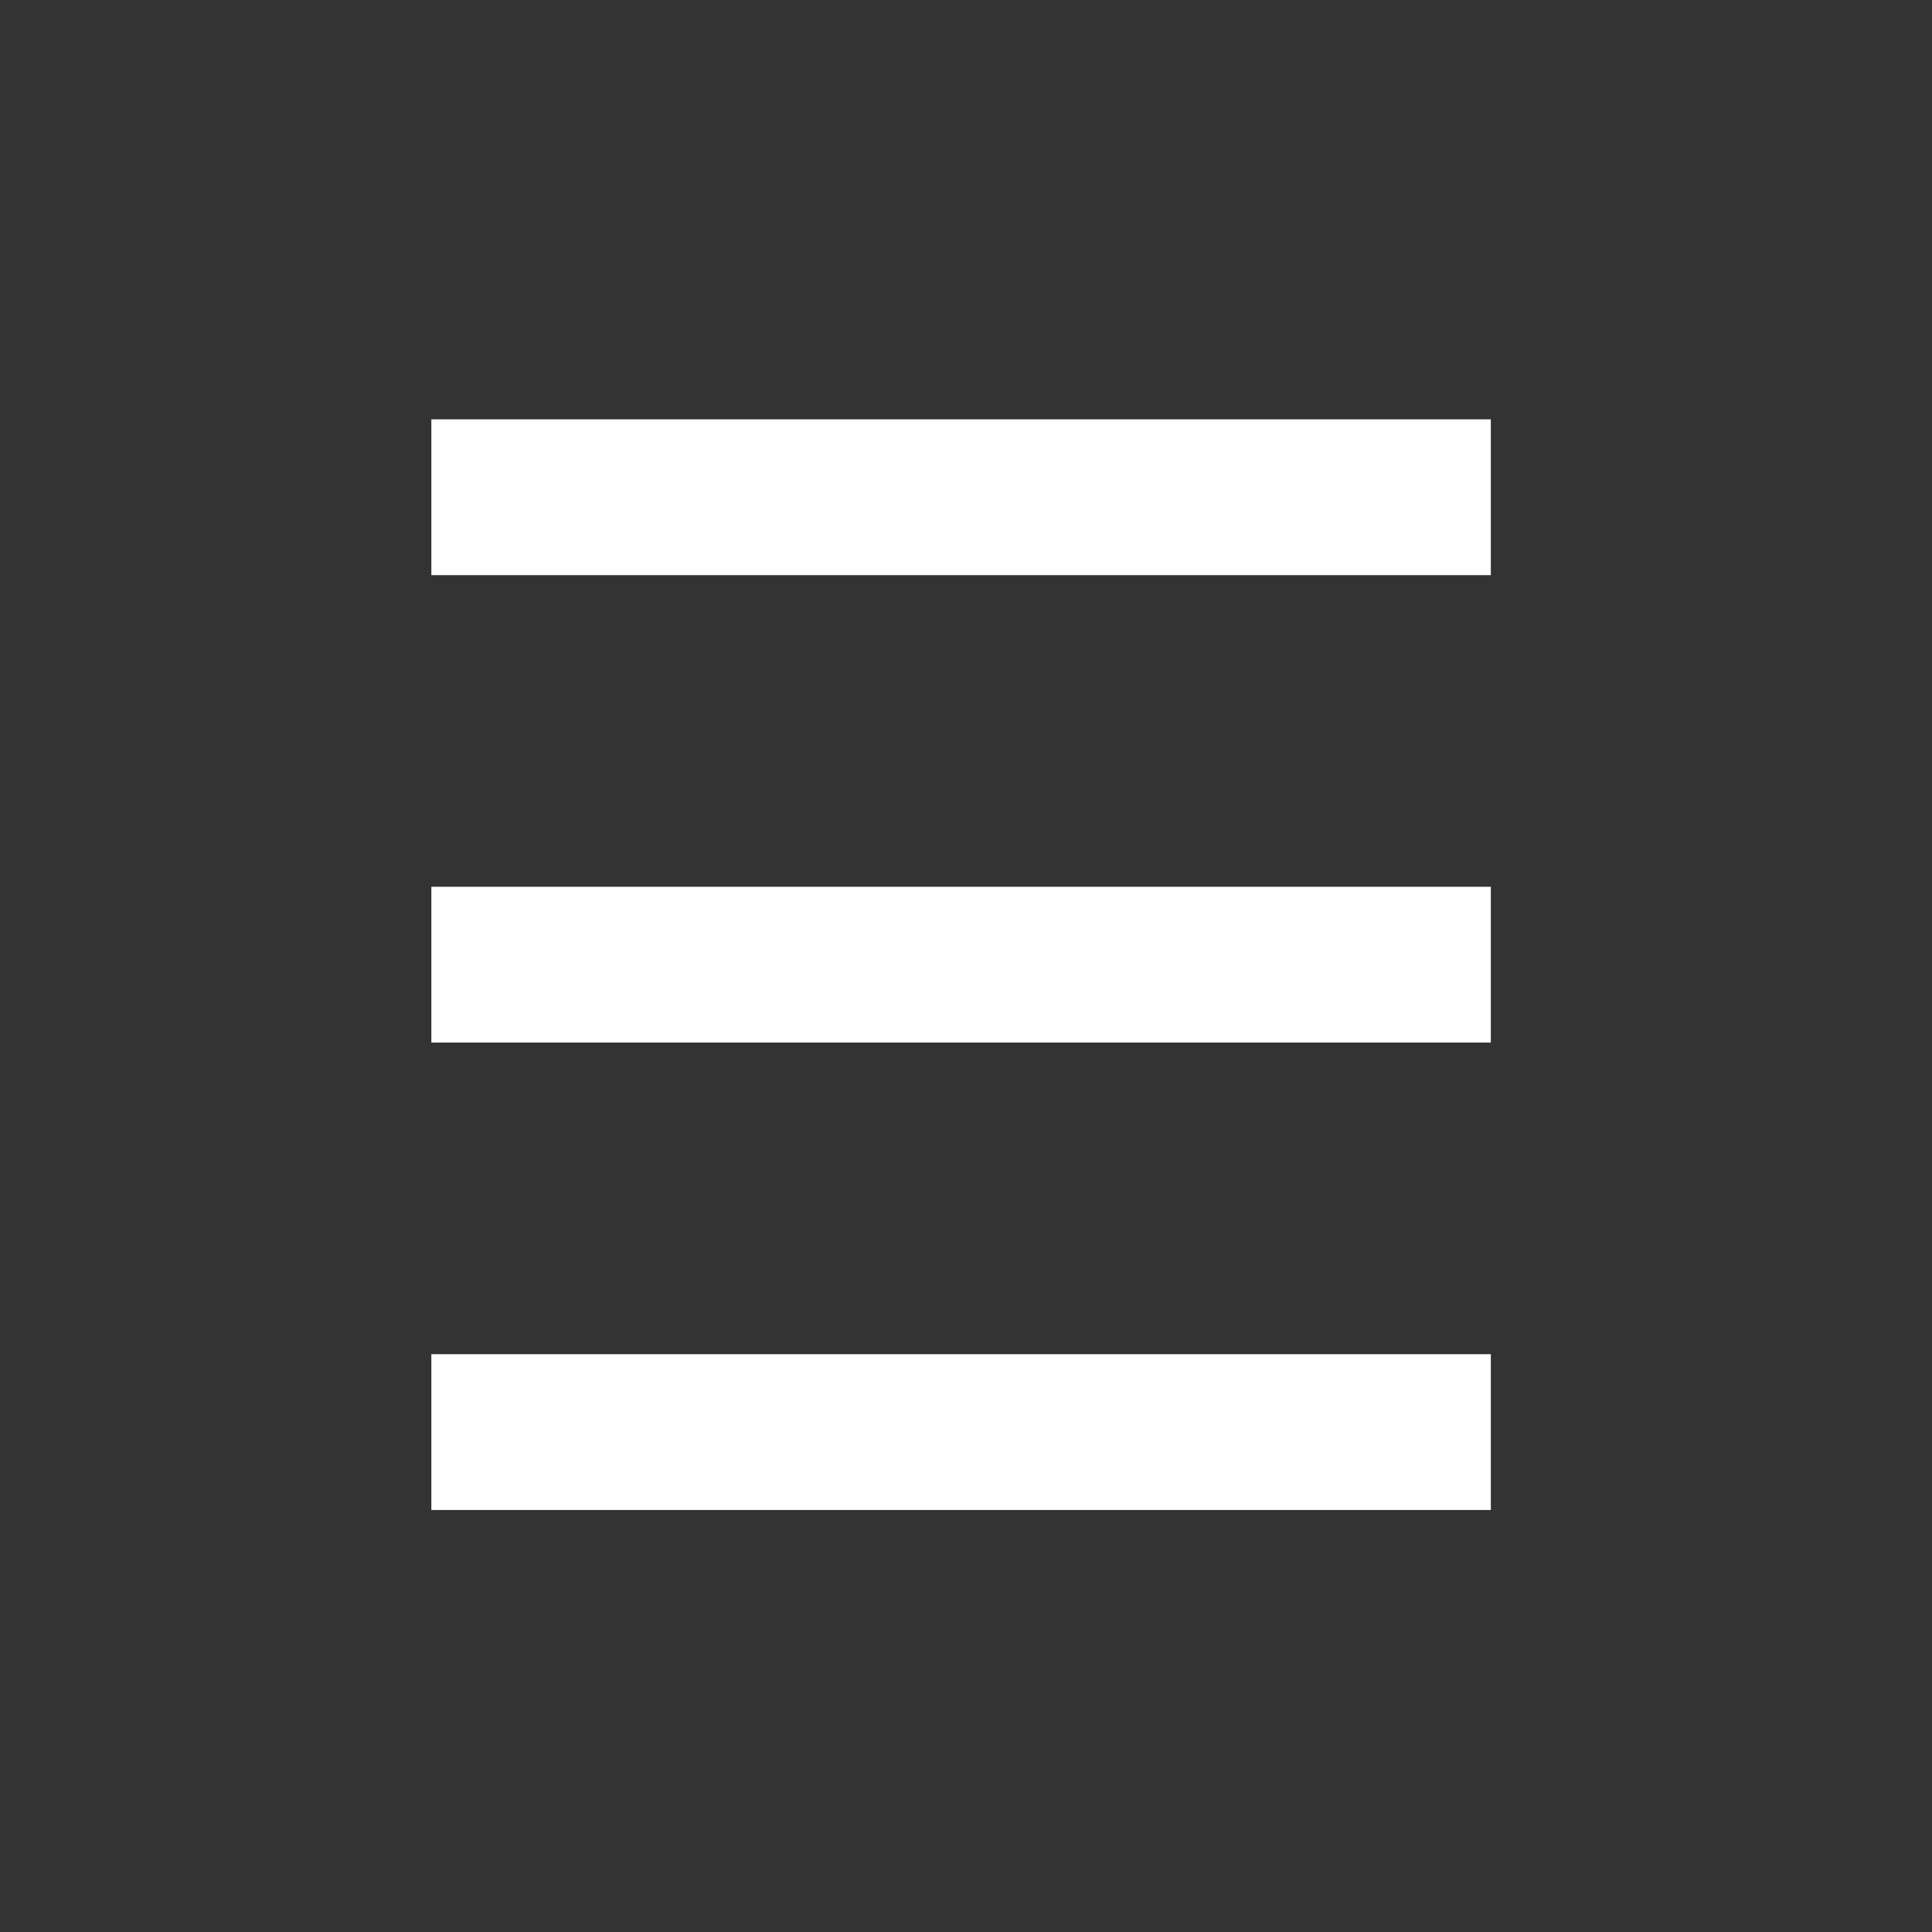 <?xml version="1.0" encoding="UTF-8"?> <svg xmlns="http://www.w3.org/2000/svg" xmlns:xlink="http://www.w3.org/1999/xlink" xmlns:xodm="http://www.corel.com/coreldraw/odm/2003" xml:space="preserve" width="31mm" height="31mm" version="1.1" style="shape-rendering:geometricPrecision; text-rendering:geometricPrecision; image-rendering:optimizeQuality; fill-rule:evenodd; clip-rule:evenodd" viewBox="0 0 3100 3100"><rect x="0" y="0" width="3100" height="3100" fill="#333333" stroke="none"/> <defs> <style type="text/css"> .fil0 {fill:white;fill-rule:nonzero} </style> </defs> <g id="Слой_x0020_1">  <g id="_105553124037664"> <g> <polygon class="fil0" points="2392.13,2422.87 692.13,2422.87 692.13,2172.87 2392.13,2172.87 "></polygon> </g> <g> <polygon class="fil0" points="2392.13,1672.87 692.13,1672.87 692.13,1422.87 2392.13,1422.87 "></polygon> </g> <g> <polygon class="fil0" points="2392.13,922.87 692.13,922.87 692.13,672.87 2392.13,672.87 "></polygon> </g> </g> </g> </svg> 